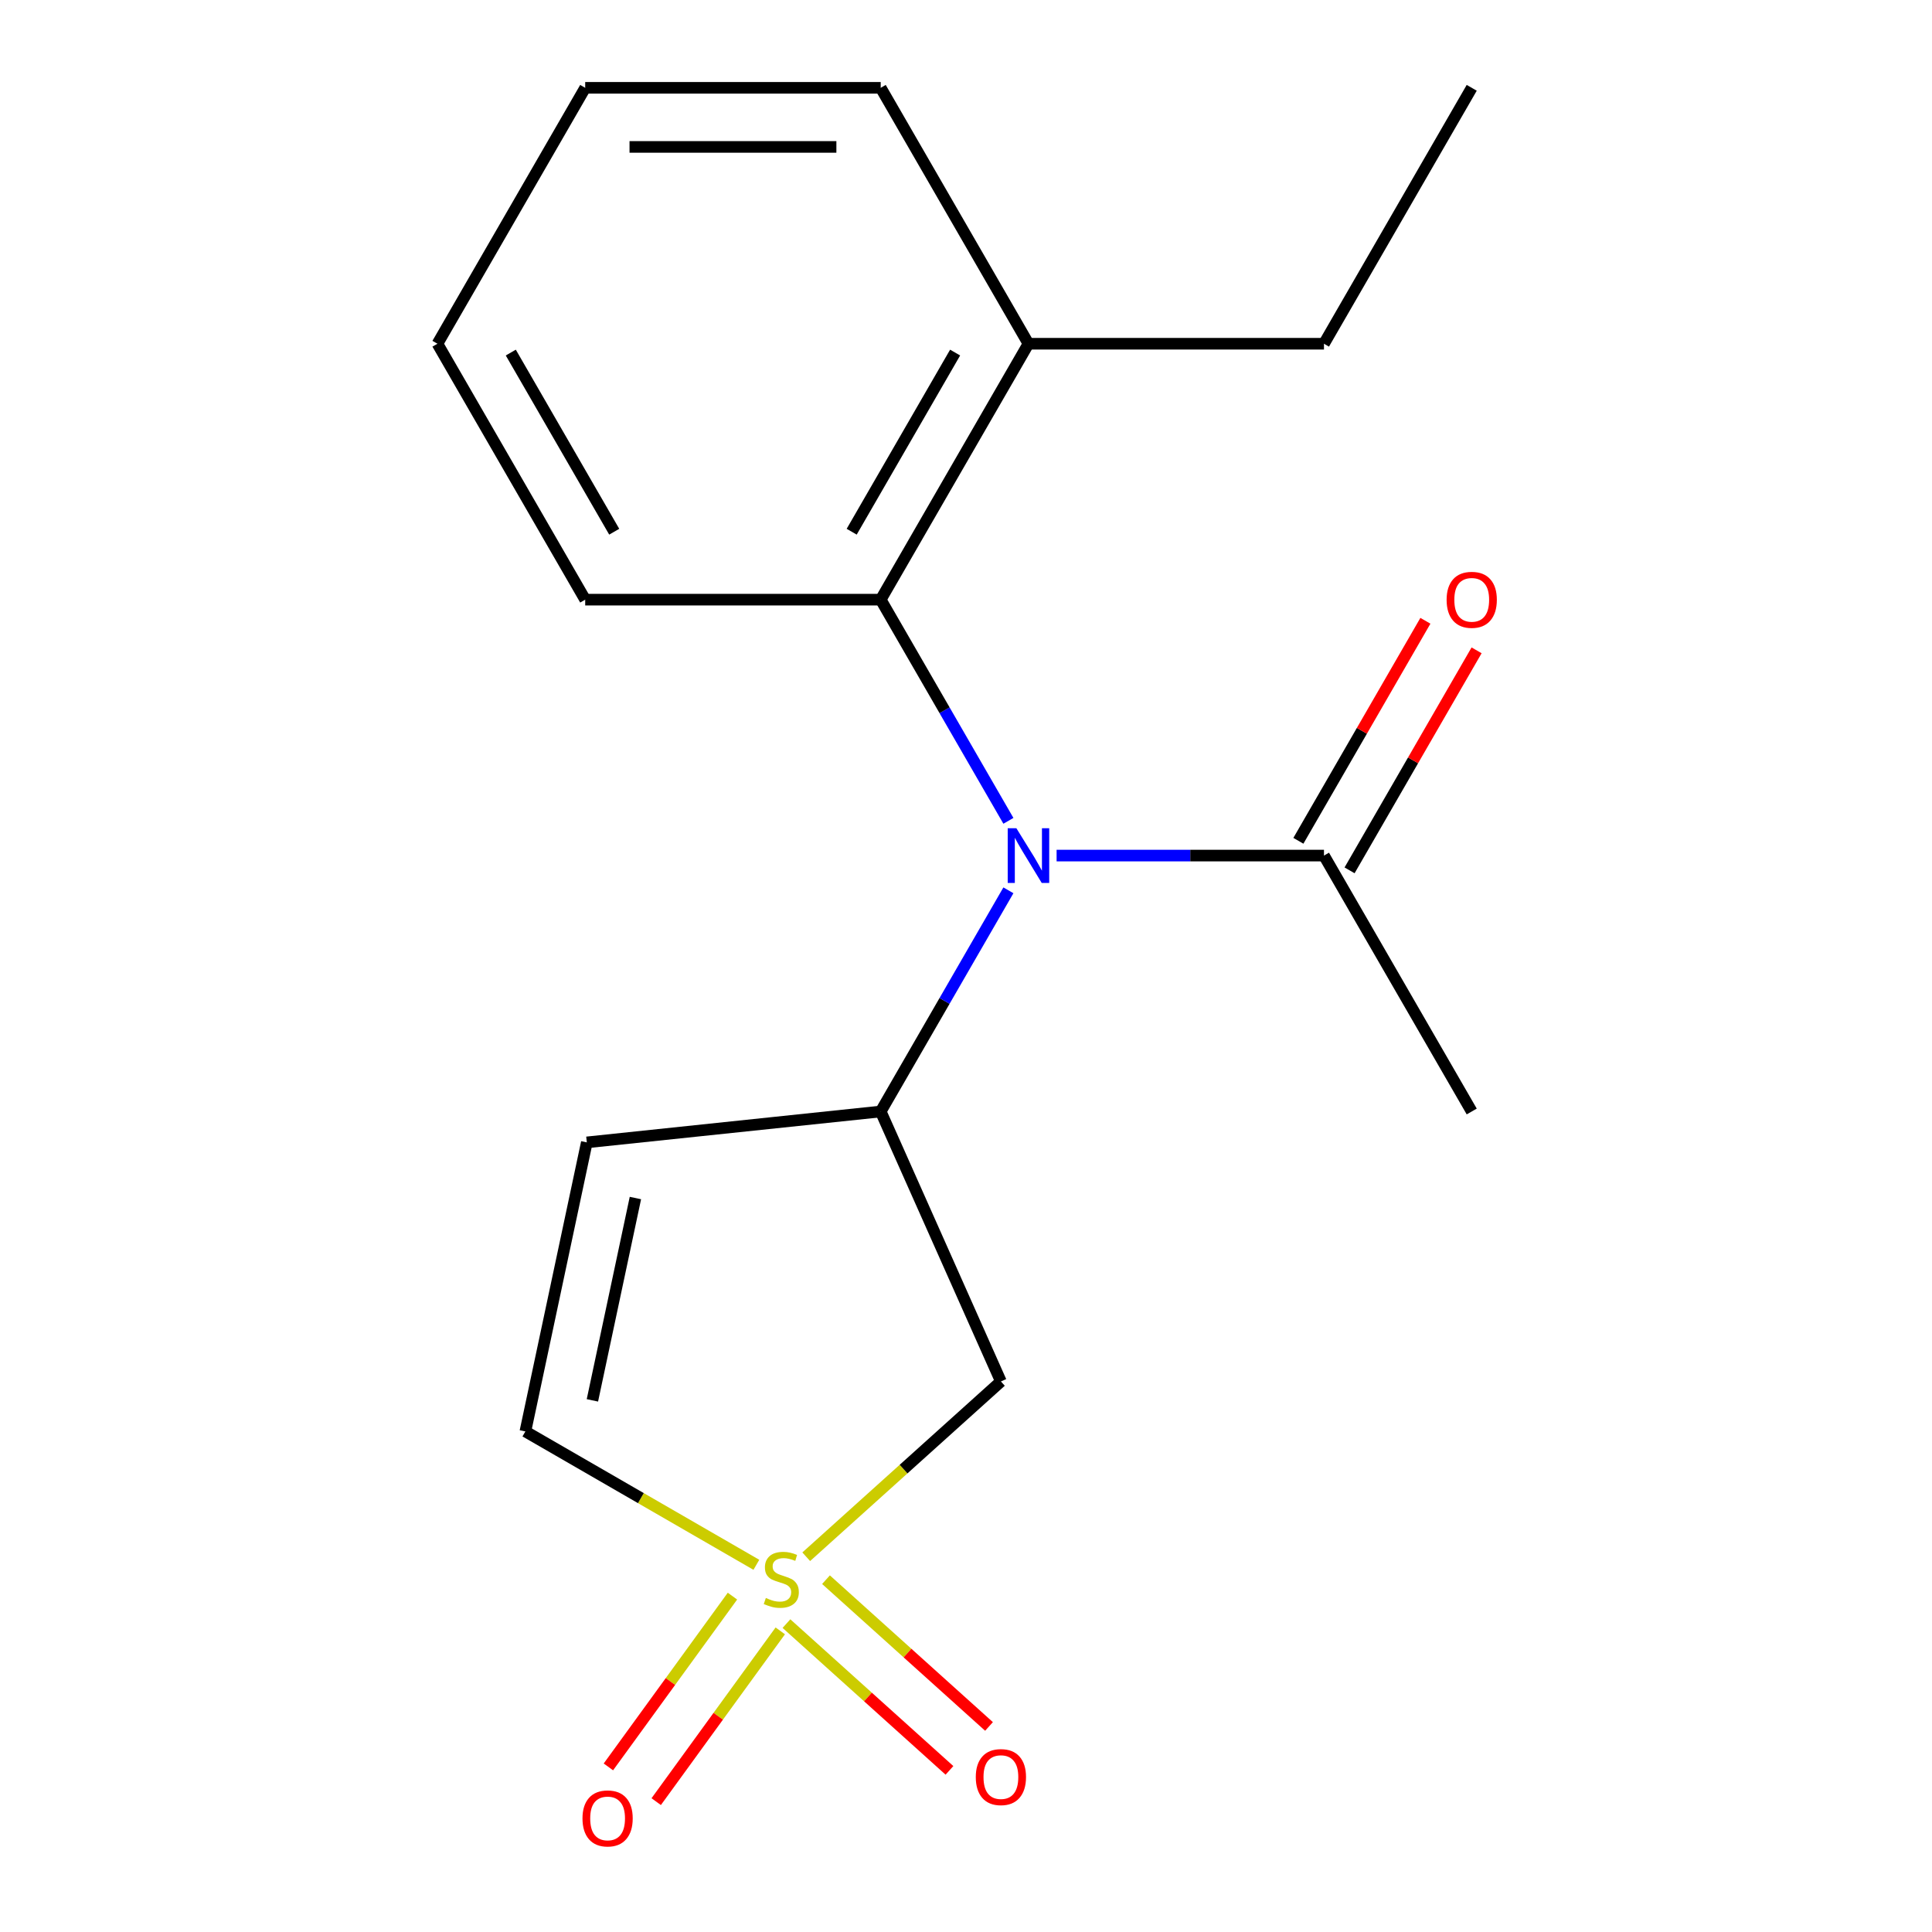 <?xml version='1.0' encoding='iso-8859-1'?>
<svg version='1.1' baseProfile='full'
              xmlns='http://www.w3.org/2000/svg'
                      xmlns:rdkit='http://www.rdkit.org/xml'
                      xmlns:xlink='http://www.w3.org/1999/xlink'
                  xml:space='preserve'
width='1000px' height='1000px' viewBox='0 0 1000 1000'>
<!-- END OF HEADER -->
<rect style='opacity:1.0;fill:#FFFFFF;stroke:none' width='1000' height='1000' x='0' y='0'> </rect>
<path class='bond-2' d='M 417.302,805.768 L 467.684,760.404' style='fill:none;fill-rule:evenodd;stroke:#CCCC00;stroke-width:6px;stroke-linecap:butt;stroke-linejoin:miter;stroke-opacity:1' />
<path class='bond-2' d='M 467.684,760.404 L 518.066,715.039' style='fill:none;fill-rule:evenodd;stroke:#000000;stroke-width:6px;stroke-linecap:butt;stroke-linejoin:miter;stroke-opacity:1' />
<path class='bond-4' d='M 391.494,809.937 L 331.714,775.423' style='fill:none;fill-rule:evenodd;stroke:#CCCC00;stroke-width:6px;stroke-linecap:butt;stroke-linejoin:miter;stroke-opacity:1' />
<path class='bond-4' d='M 331.714,775.423 L 271.935,740.909' style='fill:none;fill-rule:evenodd;stroke:#000000;stroke-width:6px;stroke-linecap:butt;stroke-linejoin:miter;stroke-opacity:1' />
<path class='bond-7' d='M 407.067,840.372 L 449.254,878.358' style='fill:none;fill-rule:evenodd;stroke:#CCCC00;stroke-width:6px;stroke-linecap:butt;stroke-linejoin:miter;stroke-opacity:1' />
<path class='bond-7' d='M 449.254,878.358 L 491.441,916.343' style='fill:none;fill-rule:evenodd;stroke:#FF0000;stroke-width:6px;stroke-linecap:butt;stroke-linejoin:miter;stroke-opacity:1' />
<path class='bond-7' d='M 427.536,817.639 L 469.724,855.624' style='fill:none;fill-rule:evenodd;stroke:#CCCC00;stroke-width:6px;stroke-linecap:butt;stroke-linejoin:miter;stroke-opacity:1' />
<path class='bond-7' d='M 469.724,855.624 L 511.911,893.61' style='fill:none;fill-rule:evenodd;stroke:#FF0000;stroke-width:6px;stroke-linecap:butt;stroke-linejoin:miter;stroke-opacity:1' />
<path class='bond-8' d='M 379.12,826.157 L 347.011,870.351' style='fill:none;fill-rule:evenodd;stroke:#CCCC00;stroke-width:6px;stroke-linecap:butt;stroke-linejoin:miter;stroke-opacity:1' />
<path class='bond-8' d='M 347.011,870.351 L 314.902,914.545' style='fill:none;fill-rule:evenodd;stroke:#FF0000;stroke-width:6px;stroke-linecap:butt;stroke-linejoin:miter;stroke-opacity:1' />
<path class='bond-8' d='M 403.868,844.138 L 371.76,888.332' style='fill:none;fill-rule:evenodd;stroke:#CCCC00;stroke-width:6px;stroke-linecap:butt;stroke-linejoin:miter;stroke-opacity:1' />
<path class='bond-8' d='M 371.76,888.332 L 339.651,932.526' style='fill:none;fill-rule:evenodd;stroke:#FF0000;stroke-width:6px;stroke-linecap:butt;stroke-linejoin:miter;stroke-opacity:1' />
<path class='bond-0' d='M 455.853,575.308 L 518.066,715.039' style='fill:none;fill-rule:evenodd;stroke:#000000;stroke-width:6px;stroke-linecap:butt;stroke-linejoin:miter;stroke-opacity:1' />
<path class='bond-1' d='M 455.853,575.308 L 488.901,518.068' style='fill:none;fill-rule:evenodd;stroke:#000000;stroke-width:6px;stroke-linecap:butt;stroke-linejoin:miter;stroke-opacity:1' />
<path class='bond-1' d='M 488.901,518.068 L 521.948,460.828' style='fill:none;fill-rule:evenodd;stroke:#0000FF;stroke-width:6px;stroke-linecap:butt;stroke-linejoin:miter;stroke-opacity:1' />
<path class='bond-18' d='M 455.853,575.308 L 303.736,591.296' style='fill:none;fill-rule:evenodd;stroke:#000000;stroke-width:6px;stroke-linecap:butt;stroke-linejoin:miter;stroke-opacity:1' />
<path class='bond-5' d='M 521.948,424.861 L 488.901,367.621' style='fill:none;fill-rule:evenodd;stroke:#0000FF;stroke-width:6px;stroke-linecap:butt;stroke-linejoin:miter;stroke-opacity:1' />
<path class='bond-5' d='M 488.901,367.621 L 455.853,310.381' style='fill:none;fill-rule:evenodd;stroke:#000000;stroke-width:6px;stroke-linecap:butt;stroke-linejoin:miter;stroke-opacity:1' />
<path class='bond-6' d='M 546.895,442.844 L 616.091,442.844' style='fill:none;fill-rule:evenodd;stroke:#0000FF;stroke-width:6px;stroke-linecap:butt;stroke-linejoin:miter;stroke-opacity:1' />
<path class='bond-6' d='M 616.091,442.844 L 685.286,442.844' style='fill:none;fill-rule:evenodd;stroke:#000000;stroke-width:6px;stroke-linecap:butt;stroke-linejoin:miter;stroke-opacity:1' />
<path class='bond-3' d='M 303.736,591.296 L 271.935,740.909' style='fill:none;fill-rule:evenodd;stroke:#000000;stroke-width:6px;stroke-linecap:butt;stroke-linejoin:miter;stroke-opacity:1' />
<path class='bond-3' d='M 328.888,620.098 L 306.627,724.827' style='fill:none;fill-rule:evenodd;stroke:#000000;stroke-width:6px;stroke-linecap:butt;stroke-linejoin:miter;stroke-opacity:1' />
<path class='bond-10' d='M 455.853,310.381 L 532.331,177.918' style='fill:none;fill-rule:evenodd;stroke:#000000;stroke-width:6px;stroke-linecap:butt;stroke-linejoin:miter;stroke-opacity:1' />
<path class='bond-10' d='M 440.832,275.216 L 494.367,182.492' style='fill:none;fill-rule:evenodd;stroke:#000000;stroke-width:6px;stroke-linecap:butt;stroke-linejoin:miter;stroke-opacity:1' />
<path class='bond-11' d='M 455.853,310.381 L 302.898,310.381' style='fill:none;fill-rule:evenodd;stroke:#000000;stroke-width:6px;stroke-linecap:butt;stroke-linejoin:miter;stroke-opacity:1' />
<path class='bond-9' d='M 698.533,450.492 L 731.407,393.552' style='fill:none;fill-rule:evenodd;stroke:#000000;stroke-width:6px;stroke-linecap:butt;stroke-linejoin:miter;stroke-opacity:1' />
<path class='bond-9' d='M 731.407,393.552 L 764.281,336.613' style='fill:none;fill-rule:evenodd;stroke:#FF0000;stroke-width:6px;stroke-linecap:butt;stroke-linejoin:miter;stroke-opacity:1' />
<path class='bond-9' d='M 672.04,435.197 L 704.914,378.257' style='fill:none;fill-rule:evenodd;stroke:#000000;stroke-width:6px;stroke-linecap:butt;stroke-linejoin:miter;stroke-opacity:1' />
<path class='bond-9' d='M 704.914,378.257 L 737.788,321.317' style='fill:none;fill-rule:evenodd;stroke:#FF0000;stroke-width:6px;stroke-linecap:butt;stroke-linejoin:miter;stroke-opacity:1' />
<path class='bond-12' d='M 685.286,442.844 L 761.764,575.308' style='fill:none;fill-rule:evenodd;stroke:#000000;stroke-width:6px;stroke-linecap:butt;stroke-linejoin:miter;stroke-opacity:1' />
<path class='bond-13' d='M 532.331,177.918 L 685.286,177.918' style='fill:none;fill-rule:evenodd;stroke:#000000;stroke-width:6px;stroke-linecap:butt;stroke-linejoin:miter;stroke-opacity:1' />
<path class='bond-14' d='M 532.331,177.918 L 455.853,45.455' style='fill:none;fill-rule:evenodd;stroke:#000000;stroke-width:6px;stroke-linecap:butt;stroke-linejoin:miter;stroke-opacity:1' />
<path class='bond-16' d='M 302.898,310.381 L 226.42,177.918' style='fill:none;fill-rule:evenodd;stroke:#000000;stroke-width:6px;stroke-linecap:butt;stroke-linejoin:miter;stroke-opacity:1' />
<path class='bond-16' d='M 317.919,275.216 L 264.384,182.492' style='fill:none;fill-rule:evenodd;stroke:#000000;stroke-width:6px;stroke-linecap:butt;stroke-linejoin:miter;stroke-opacity:1' />
<path class='bond-15' d='M 685.286,177.918 L 761.764,45.455' style='fill:none;fill-rule:evenodd;stroke:#000000;stroke-width:6px;stroke-linecap:butt;stroke-linejoin:miter;stroke-opacity:1' />
<path class='bond-19' d='M 455.853,45.455 L 302.898,45.455' style='fill:none;fill-rule:evenodd;stroke:#000000;stroke-width:6px;stroke-linecap:butt;stroke-linejoin:miter;stroke-opacity:1' />
<path class='bond-19' d='M 432.91,76.046 L 325.841,76.046' style='fill:none;fill-rule:evenodd;stroke:#000000;stroke-width:6px;stroke-linecap:butt;stroke-linejoin:miter;stroke-opacity:1' />
<path class='bond-17' d='M 226.42,177.918 L 302.898,45.455' style='fill:none;fill-rule:evenodd;stroke:#000000;stroke-width:6px;stroke-linecap:butt;stroke-linejoin:miter;stroke-opacity:1' />
<path  class='atom-0' d='M 396.398 827.107
Q 396.718 827.227, 398.038 827.787
Q 399.358 828.347, 400.798 828.707
Q 402.278 829.027, 403.718 829.027
Q 406.398 829.027, 407.958 827.747
Q 409.518 826.427, 409.518 824.147
Q 409.518 822.587, 408.718 821.627
Q 407.958 820.667, 406.758 820.147
Q 405.558 819.627, 403.558 819.027
Q 401.038 818.267, 399.518 817.547
Q 398.038 816.827, 396.958 815.307
Q 395.918 813.787, 395.918 811.227
Q 395.918 807.667, 398.318 805.467
Q 400.758 803.267, 405.558 803.267
Q 408.838 803.267, 412.558 804.827
L 411.638 807.907
Q 408.238 806.507, 405.678 806.507
Q 402.918 806.507, 401.398 807.667
Q 399.878 808.787, 399.918 810.747
Q 399.918 812.267, 400.678 813.187
Q 401.478 814.107, 402.598 814.627
Q 403.758 815.147, 405.678 815.747
Q 408.238 816.547, 409.758 817.347
Q 411.278 818.147, 412.358 819.787
Q 413.478 821.387, 413.478 824.147
Q 413.478 828.067, 410.838 830.187
Q 408.238 832.267, 403.878 832.267
Q 401.358 832.267, 399.438 831.707
Q 397.558 831.187, 395.318 830.267
L 396.398 827.107
' fill='#CCCC00'/>
<path  class='atom-2' d='M 526.071 428.684
L 535.351 443.684
Q 536.271 445.164, 537.751 447.844
Q 539.231 450.524, 539.311 450.684
L 539.311 428.684
L 543.071 428.684
L 543.071 457.004
L 539.191 457.004
L 529.231 440.604
Q 528.071 438.684, 526.831 436.484
Q 525.631 434.284, 525.271 433.604
L 525.271 457.004
L 521.591 457.004
L 521.591 428.684
L 526.071 428.684
' fill='#0000FF'/>
<path  class='atom-8' d='M 505.066 919.814
Q 505.066 913.014, 508.426 909.214
Q 511.786 905.414, 518.066 905.414
Q 524.346 905.414, 527.706 909.214
Q 531.066 913.014, 531.066 919.814
Q 531.066 926.694, 527.666 930.614
Q 524.266 934.494, 518.066 934.494
Q 511.826 934.494, 508.426 930.614
Q 505.066 926.734, 505.066 919.814
M 518.066 931.294
Q 522.386 931.294, 524.706 928.414
Q 527.066 925.494, 527.066 919.814
Q 527.066 914.254, 524.706 911.454
Q 522.386 908.614, 518.066 908.614
Q 513.746 908.614, 511.386 911.414
Q 509.066 914.214, 509.066 919.814
Q 509.066 925.534, 511.386 928.414
Q 513.746 931.294, 518.066 931.294
' fill='#FF0000'/>
<path  class='atom-9' d='M 301.493 941.21
Q 301.493 934.41, 304.853 930.61
Q 308.213 926.81, 314.493 926.81
Q 320.773 926.81, 324.133 930.61
Q 327.493 934.41, 327.493 941.21
Q 327.493 948.09, 324.093 952.01
Q 320.693 955.89, 314.493 955.89
Q 308.253 955.89, 304.853 952.01
Q 301.493 948.13, 301.493 941.21
M 314.493 952.69
Q 318.813 952.69, 321.133 949.81
Q 323.493 946.89, 323.493 941.21
Q 323.493 935.65, 321.133 932.85
Q 318.813 930.01, 314.493 930.01
Q 310.173 930.01, 307.813 932.81
Q 305.493 935.61, 305.493 941.21
Q 305.493 946.93, 307.813 949.81
Q 310.173 952.69, 314.493 952.69
' fill='#FF0000'/>
<path  class='atom-10' d='M 748.764 310.461
Q 748.764 303.661, 752.124 299.861
Q 755.484 296.061, 761.764 296.061
Q 768.044 296.061, 771.404 299.861
Q 774.764 303.661, 774.764 310.461
Q 774.764 317.341, 771.364 321.261
Q 767.964 325.141, 761.764 325.141
Q 755.524 325.141, 752.124 321.261
Q 748.764 317.381, 748.764 310.461
M 761.764 321.941
Q 766.084 321.941, 768.404 319.061
Q 770.764 316.141, 770.764 310.461
Q 770.764 304.901, 768.404 302.101
Q 766.084 299.261, 761.764 299.261
Q 757.444 299.261, 755.084 302.061
Q 752.764 304.861, 752.764 310.461
Q 752.764 316.181, 755.084 319.061
Q 757.444 321.941, 761.764 321.941
' fill='#FF0000'/>
</svg>
